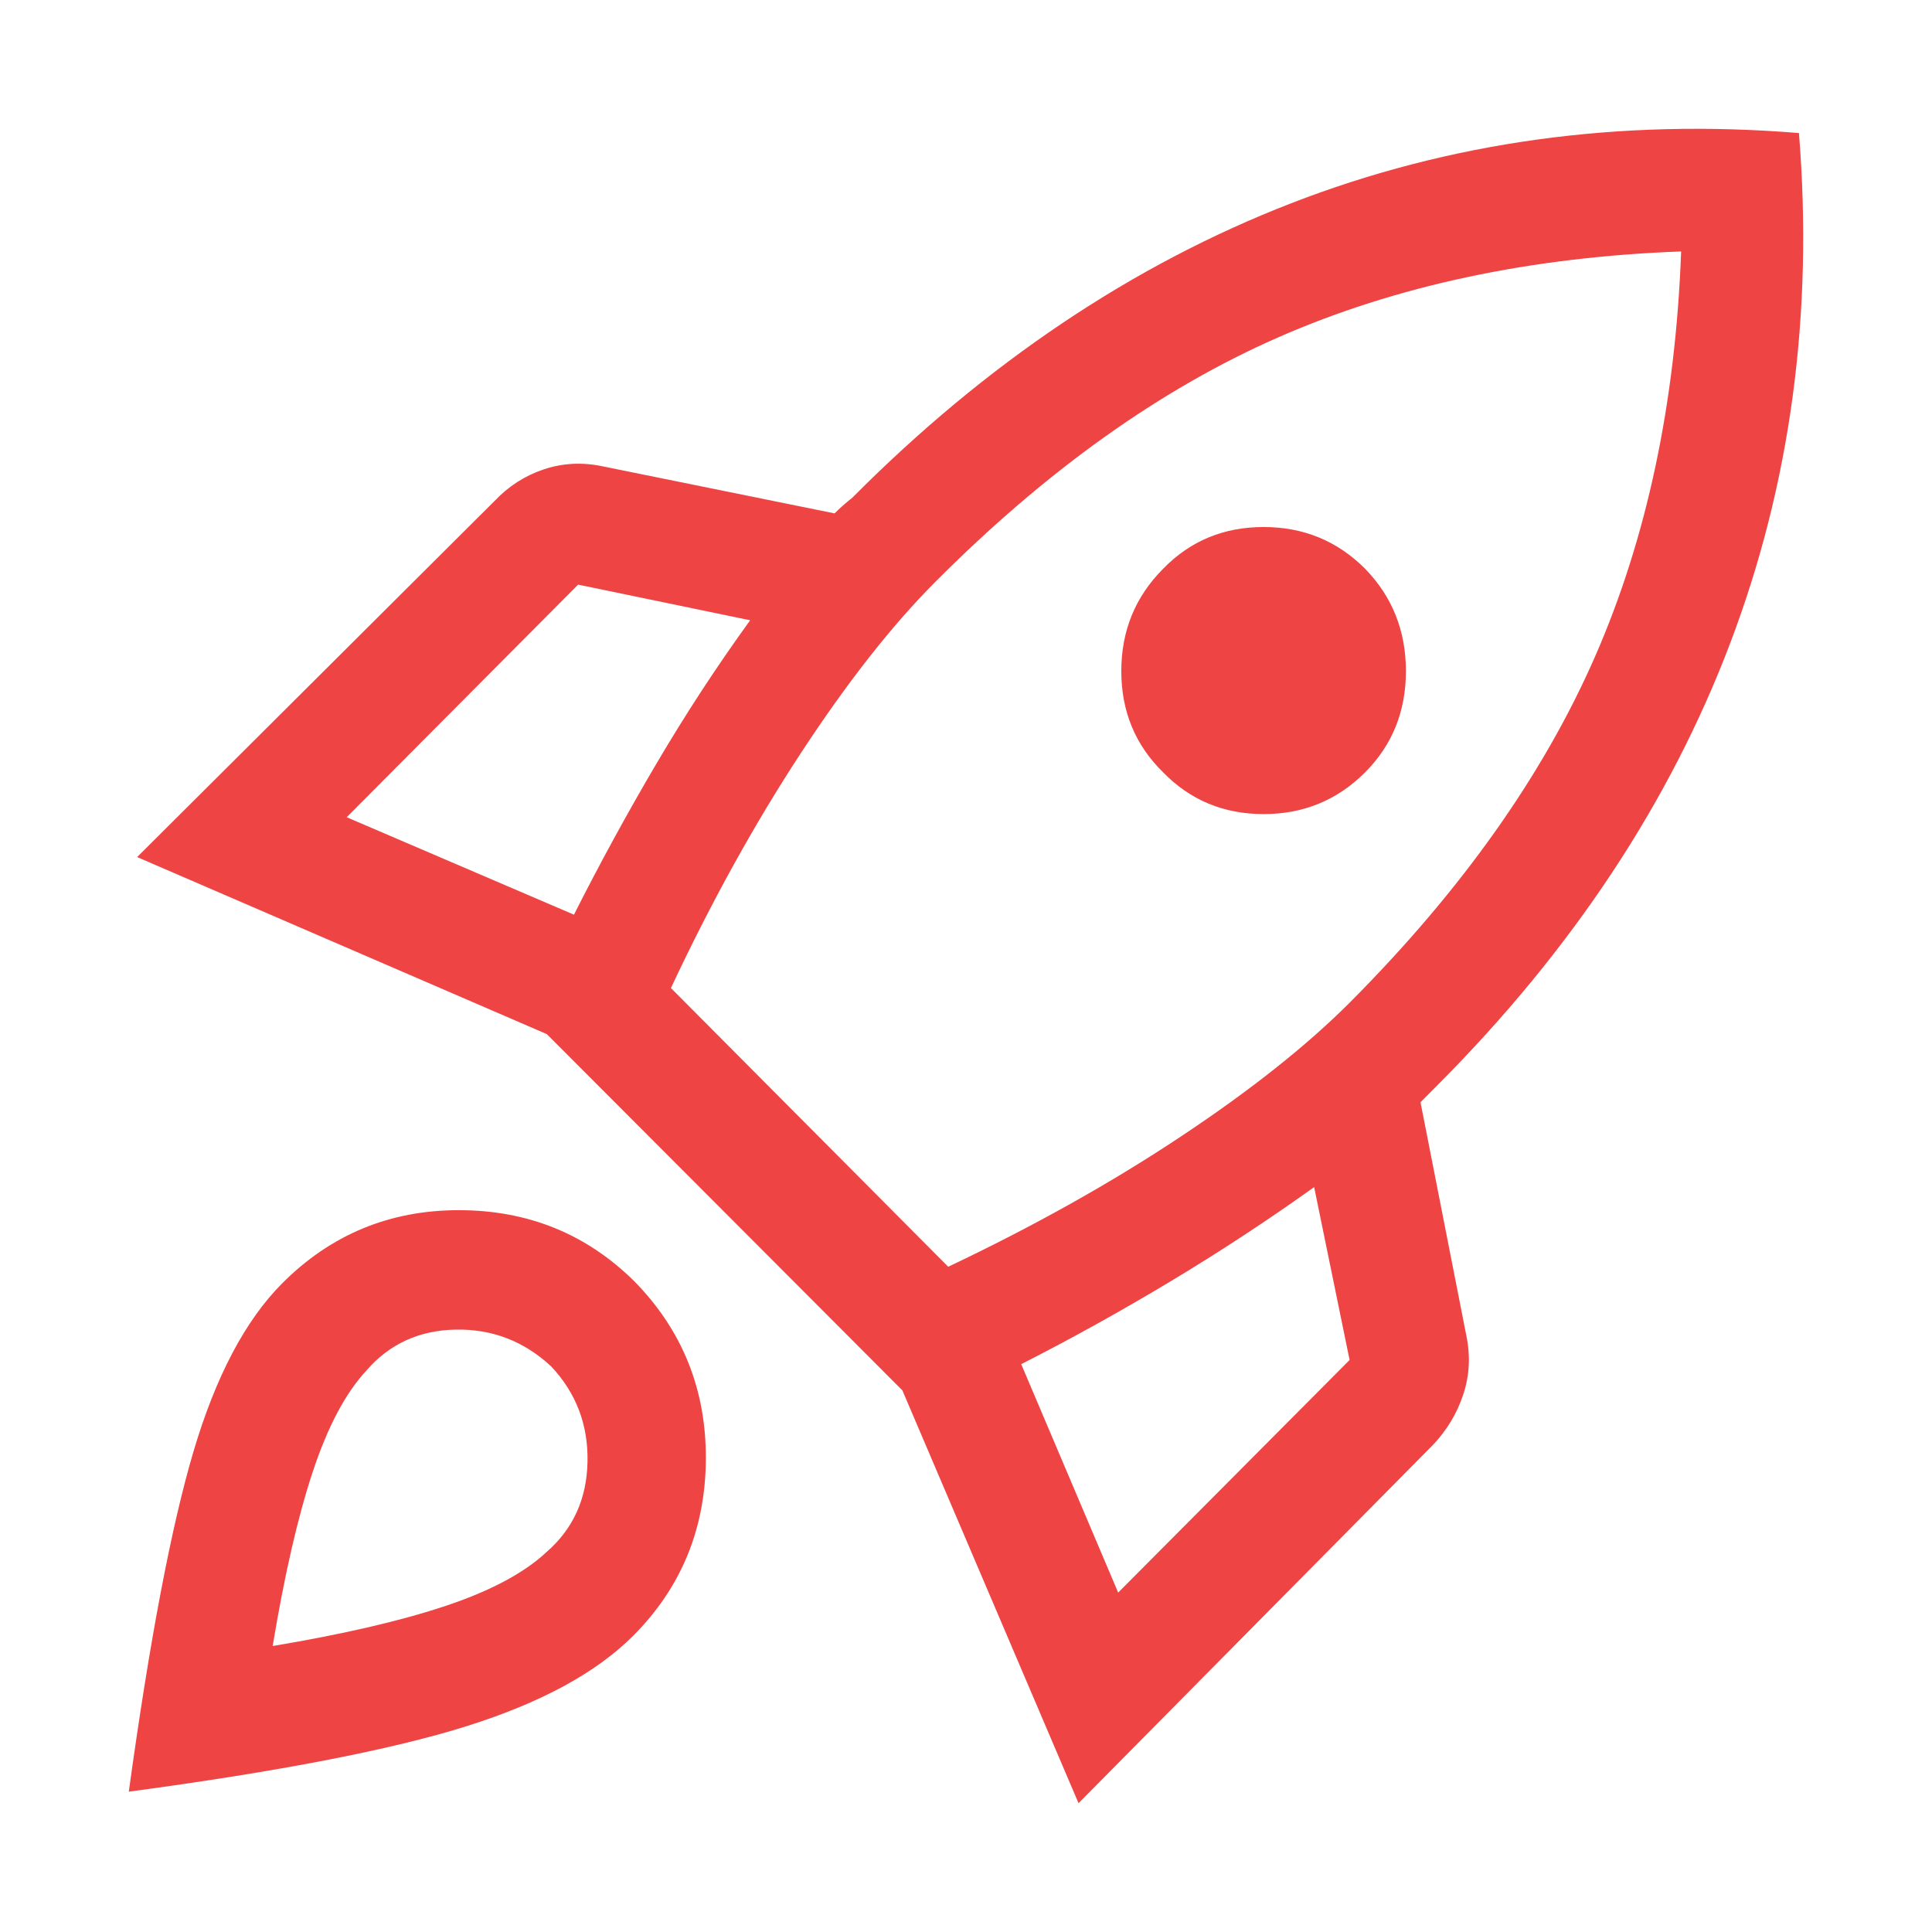 <svg width="60" height="60" viewBox="0 0 60 60" fill="none" xmlns="http://www.w3.org/2000/svg">
<g id="Vector" filter="url(#filter0_d_362_99)">
<path d="M6.767 21.38L13.825 24.406C14.624 22.823 15.476 21.261 16.383 19.721C17.289 18.18 18.261 16.694 19.297 15.263L13.954 14.156L6.767 21.38ZM16.836 26.684L25.448 35.34C28.103 34.081 30.515 32.731 32.684 31.288C34.854 29.846 36.608 28.452 37.946 27.107C41.399 23.636 43.93 20.062 45.538 16.385C47.146 12.708 48.036 8.516 48.209 3.809C43.525 3.982 39.354 4.872 35.696 6.477C32.037 8.082 28.481 10.62 25.027 14.091C23.689 15.436 22.302 17.204 20.867 19.395C19.431 21.586 18.088 24.016 16.836 26.684ZM32.118 19.981C31.255 19.135 30.823 18.088 30.823 16.841C30.823 15.594 31.255 14.536 32.118 13.668C32.96 12.8 34.001 12.367 35.242 12.367C36.483 12.367 37.536 12.8 38.399 13.668C39.241 14.536 39.662 15.594 39.662 16.841C39.662 18.088 39.241 19.135 38.399 19.981C37.536 20.849 36.483 21.282 35.242 21.282C34.001 21.282 32.96 20.849 32.118 19.981ZM30.726 45.459L37.913 38.236L36.812 32.867C35.388 33.886 33.909 34.857 32.377 35.779C30.844 36.701 29.29 37.563 27.715 38.366L30.726 45.459ZM51.868 0.132C52.321 5.75 51.609 11.033 49.731 15.979C47.853 20.924 44.831 25.491 40.665 29.678L40.39 29.954L40.115 30.231L41.54 37.487C41.669 38.116 41.637 38.724 41.442 39.309C41.248 39.895 40.935 40.416 40.504 40.871L29.495 52L24.024 39.179L12.983 28.116L0.259 22.617L11.364 11.553C11.796 11.098 12.303 10.772 12.886 10.577C13.469 10.382 14.073 10.349 14.699 10.479L21.919 11.944C22.006 11.857 22.092 11.775 22.178 11.7C22.265 11.624 22.362 11.542 22.47 11.456C26.635 7.269 31.179 4.221 36.1 2.312C41.022 0.403 46.277 -0.324 51.868 0.132ZM4.759 35.86C6.27 34.342 8.1 33.583 10.247 33.583C12.395 33.583 14.213 34.32 15.703 35.795C17.192 37.314 17.931 39.152 17.921 41.311C17.91 43.469 17.16 45.297 15.67 46.794C14.526 47.943 12.8 48.882 10.49 49.608C8.181 50.335 4.684 51.013 0 51.642C0.648 46.935 1.317 43.415 2.007 41.083C2.698 38.751 3.615 37.01 4.759 35.86ZM7.382 38.561C6.734 39.255 6.179 40.302 5.715 41.701C5.25 43.1 4.835 44.906 4.468 47.119C6.67 46.75 8.467 46.333 9.859 45.866C11.251 45.4 12.292 44.841 12.983 44.191C13.803 43.475 14.224 42.542 14.246 41.392C14.267 40.242 13.89 39.255 13.113 38.431C12.271 37.65 11.283 37.27 10.15 37.292C9.017 37.314 8.094 37.737 7.382 38.561Z" fill="#EF4444"/>
</g>
<defs>
<filter id="filter0_d_362_99" x="0" y="0" width="60" height="60" filterUnits="userSpaceOnUse" color-interpolation-filters="sRGB">
<feFlood flood-opacity="0" result="BackgroundImageFix"/>
<feColorMatrix in="SourceAlpha" type="matrix" values="0 0 0 0 0 0 0 0 0 0 0 0 0 0 0 0 0 0 127 0" result="hardAlpha"/>
<feOffset dx="4" dy="4"/>
<feGaussianBlur stdDeviation="2"/>
<feComposite in2="hardAlpha" operator="out"/>
<feColorMatrix type="matrix" values="0 0 0 0 0 0 0 0 0 0 0 0 0 0 0 0 0 0 0.25 0"/>
<feBlend mode="normal" in2="BackgroundImageFix" result="effect1_dropShadow_362_99"/>
<feBlend mode="normal" in="SourceGraphic" in2="effect1_dropShadow_362_99" result="shape"/>
</filter>
</defs>
</svg>
